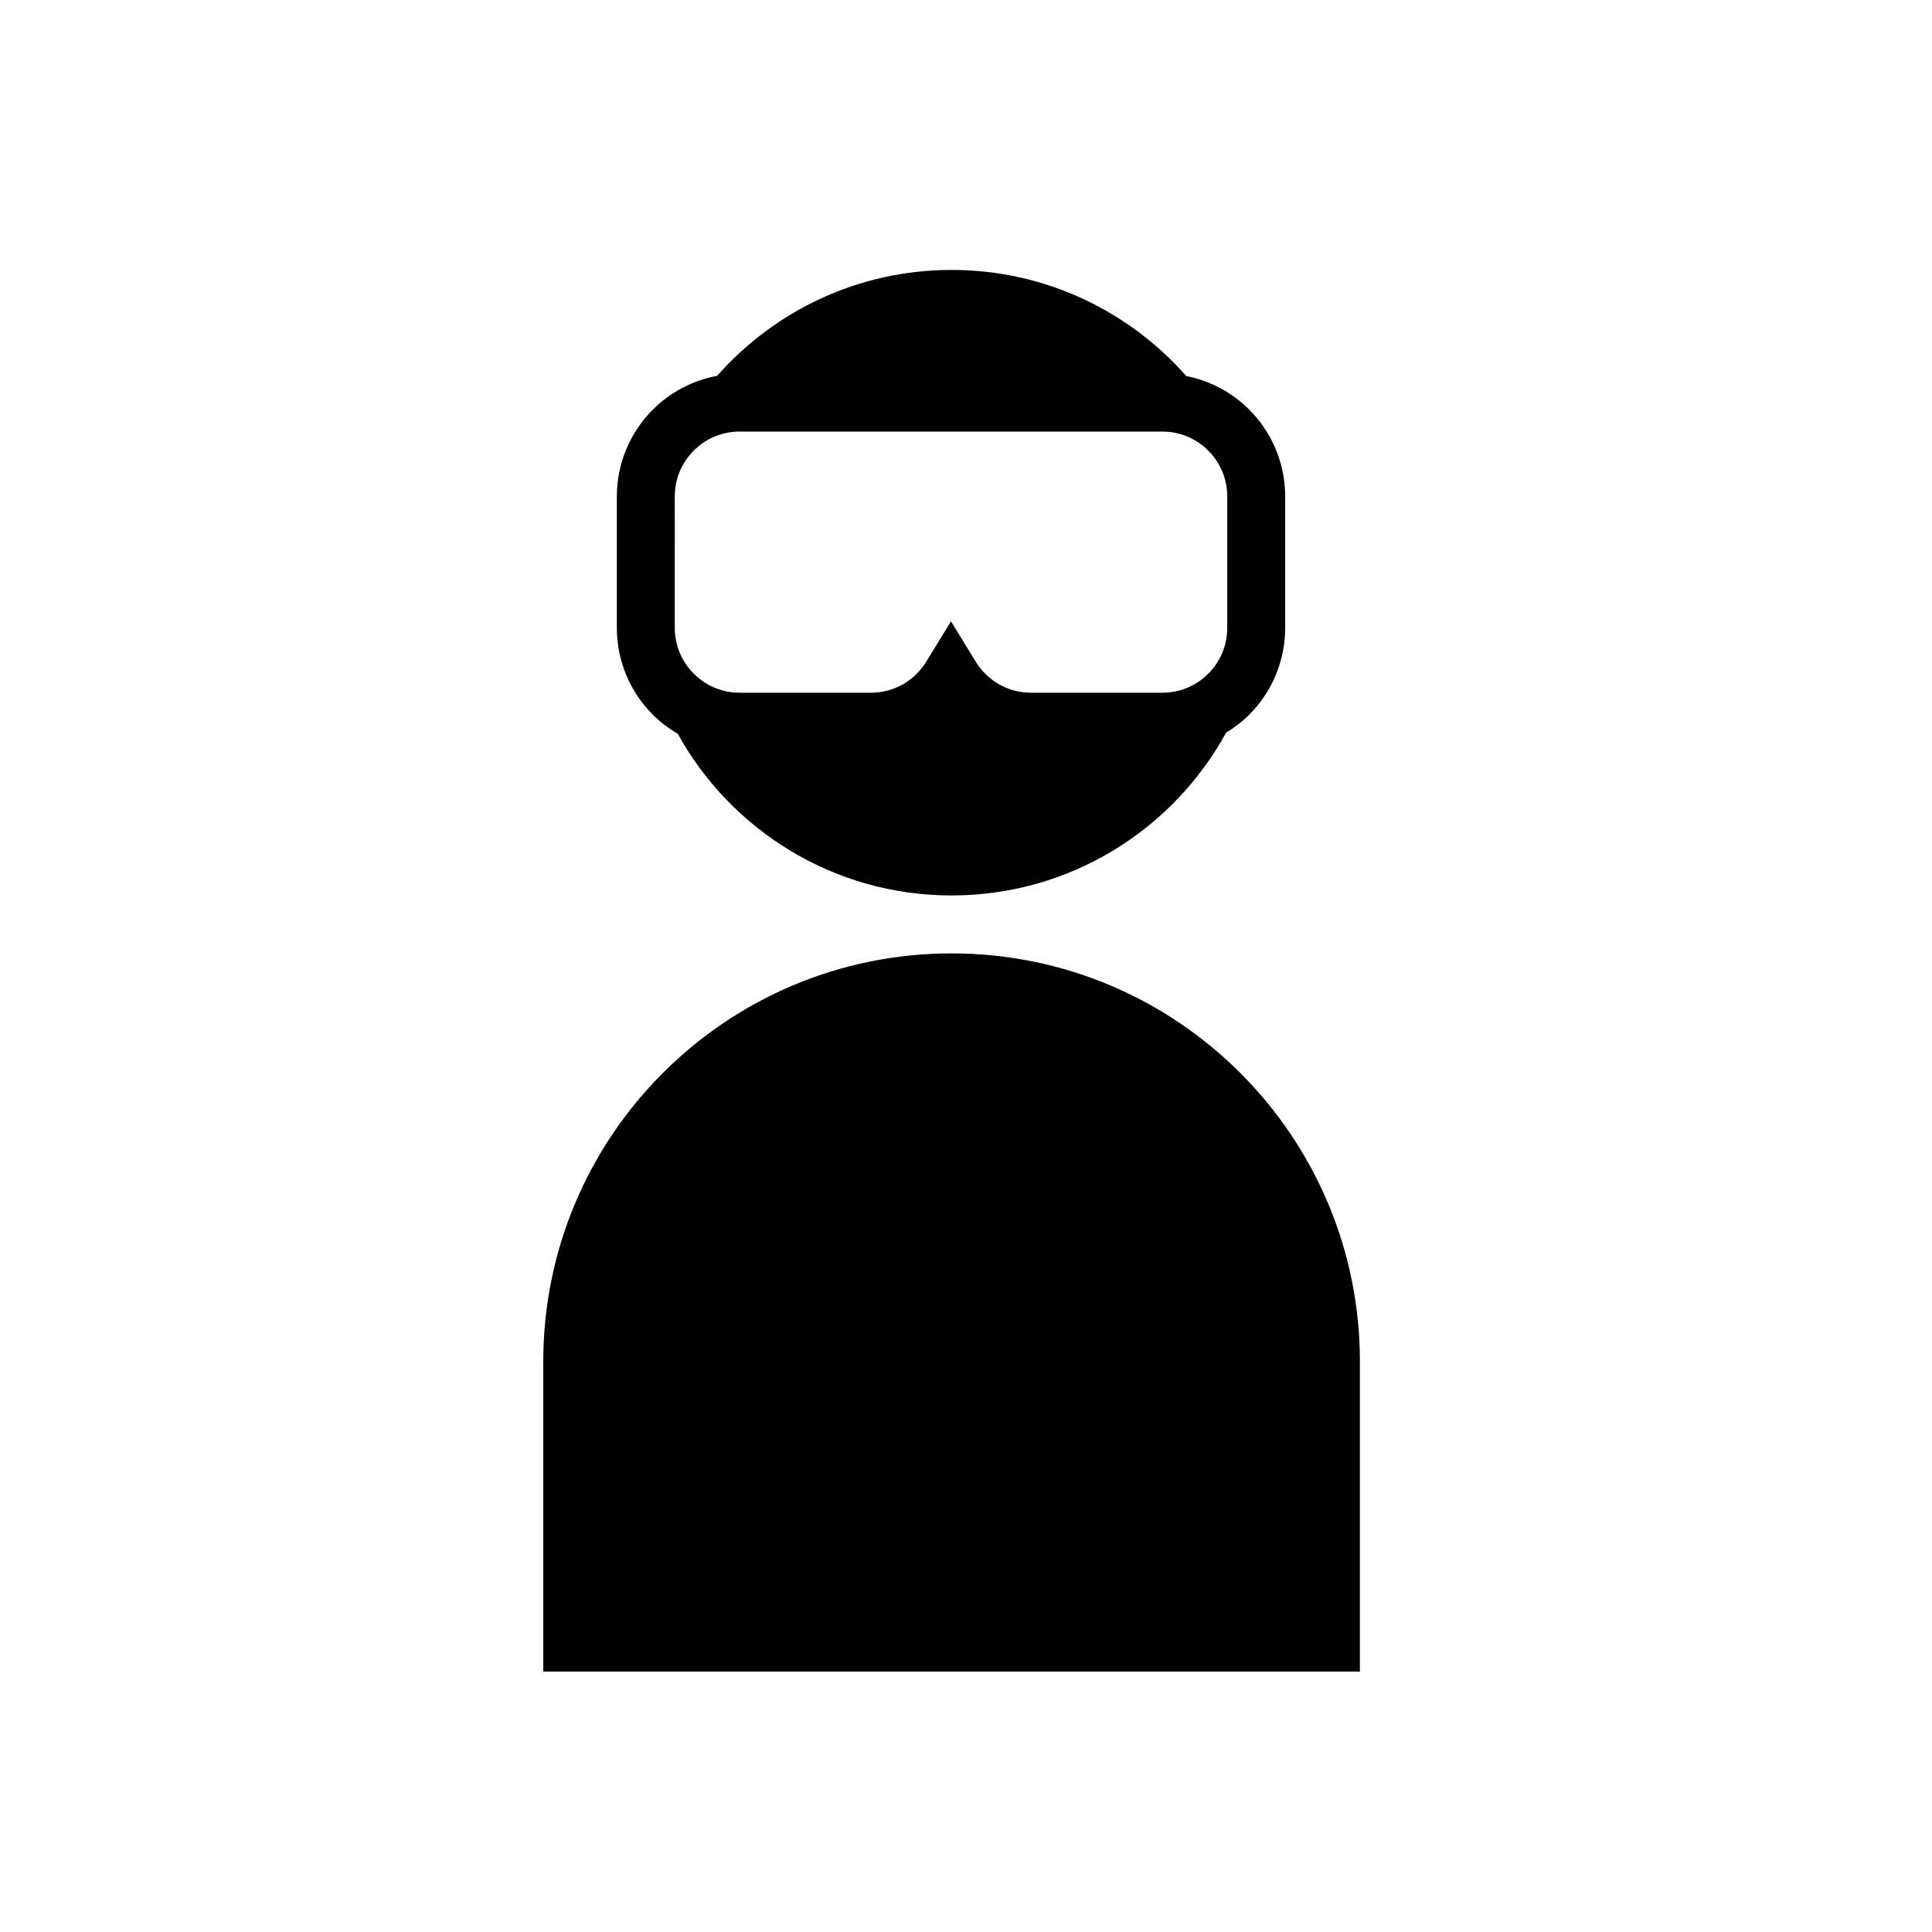 <?xml version="1.0" encoding="UTF-8"?>
<!-- Uploaded to: SVG Repo, www.svgrepo.com, Generator: SVG Repo Mixer Tools -->
<svg fill="#000000" width="800px" height="800px" version="1.1" viewBox="144 144 512 512" xmlns="http://www.w3.org/2000/svg">
 <g>
  <path d="m396.18 396.66c-59.766 0-108.21 48.453-108.21 108.21v82.117h216.42v-82.117c0-59.762-48.449-108.21-108.21-108.21z"/>
  <path d="m323.6 338.45c14.125 25.551 41.328 42.855 72.586 42.855 31.371 0 58.672-17.438 72.746-43.141 2.227-1.355 4.301-2.938 6.125-4.766 5.875-5.863 9.531-14.047 9.531-23.008v-34.828c0-8.961-3.656-17.145-9.531-23.008-4.449-4.457-10.242-7.629-16.688-8.906-15.188-17.23-37.406-28.113-62.18-28.113-24.75 0-46.953 10.859-62.141 28.062-6.59 1.227-12.512 4.418-17.039 8.957-5.879 5.863-9.539 14.047-9.535 23.008v34.828c-0.008 8.961 3.652 17.145 9.535 23.008 1.949 1.957 4.18 3.641 6.59 5.051zm-0.777-62.887c0.004-4.769 1.914-9.02 5.035-12.156 3.137-3.125 7.383-5.031 12.152-5.035h34.824 42.379 34.828c4.769 0.004 9.016 1.914 12.152 5.035 3.129 3.137 5.035 7.387 5.039 12.156v34.828c-0.004 4.769-1.91 9.016-5.039 12.152-3.137 3.125-7.383 5.035-12.152 5.035h-34.828c-6.203 0-11.59-3.281-14.648-8.242l-6.543-10.676-6.543 10.676c-3.055 4.961-8.441 8.242-14.648 8.242h-34.816c-4.769-0.004-9.02-1.914-12.152-5.035-3.125-3.137-5.031-7.383-5.035-12.152z"/>
 </g>
</svg>